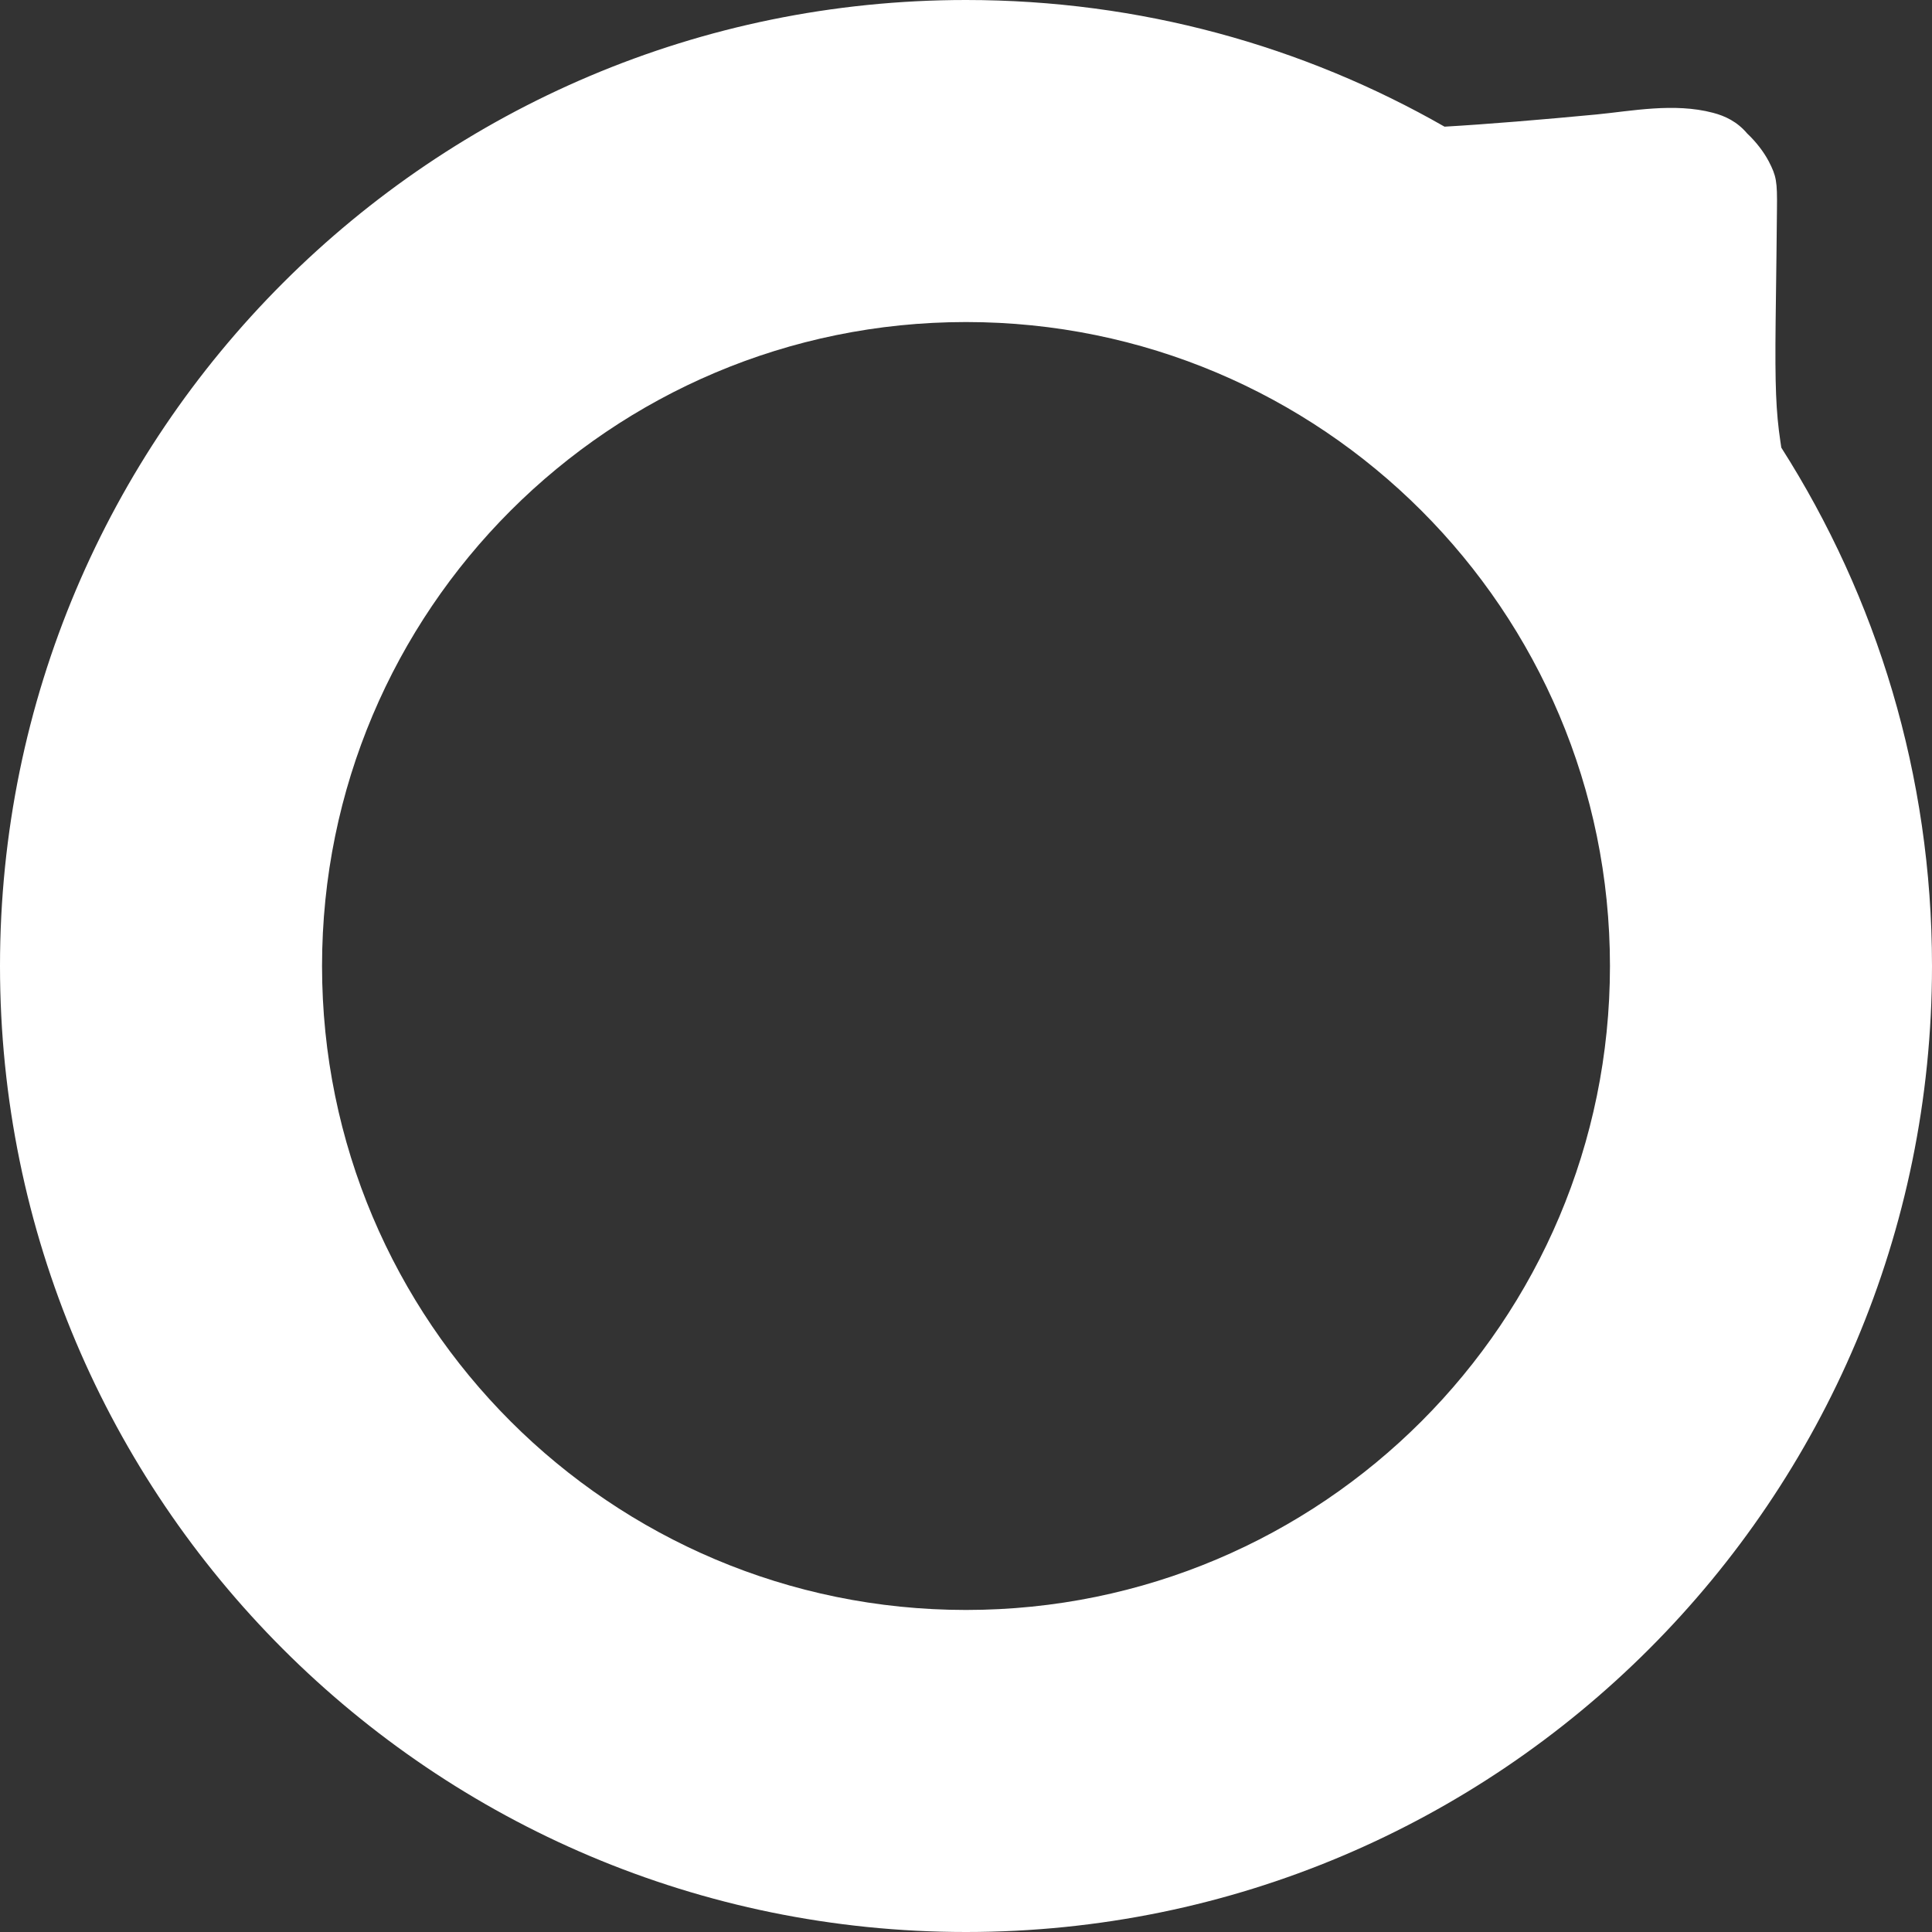 <svg xmlns="http://www.w3.org/2000/svg" style="isolation:isolate" width="16" height="16" viewBox="0 0 16 16">
 <rect x="0" y="0" width="16" height="16" fill="#333333" stroke="none"/>
 <path fill="#FFFFFF" fill-rule="evenodd" d="M 14.752 3.707 C 15.542 4.947 16 6.42 16 8 C 16 12.418 12.418 16 8 16 C 3.582 16 0 12.418 0 8 C 0 3.582 3.582 0 8 0 L 8 0 C 9.442 0 10.795 0.381 11.963 1.049 C 12.312 1.029 12.78 0.99 13.221 0.948 C 13.511 0.92 13.864 0.849 14.186 0.934 C 14.286 0.96 14.386 1.007 14.469 1.105 C 14.543 1.175 14.605 1.255 14.648 1.336 C 14.711 1.458 14.719 1.502 14.716 1.73 C 14.715 1.872 14.71 2.293 14.705 2.665 C 14.699 3.196 14.708 3.41 14.744 3.653 C 14.747 3.672 14.749 3.691 14.752 3.707 Z M 8 2.667 C 10.946 2.667 13.333 5.054 13.333 8 C 13.333 10.946 10.946 13.333 8 13.333 C 5.054 13.333 2.667 10.946 2.667 8 C 2.667 5.054 5.054 2.667 8 2.667 L 8 2.667 Z"/>
</svg>
